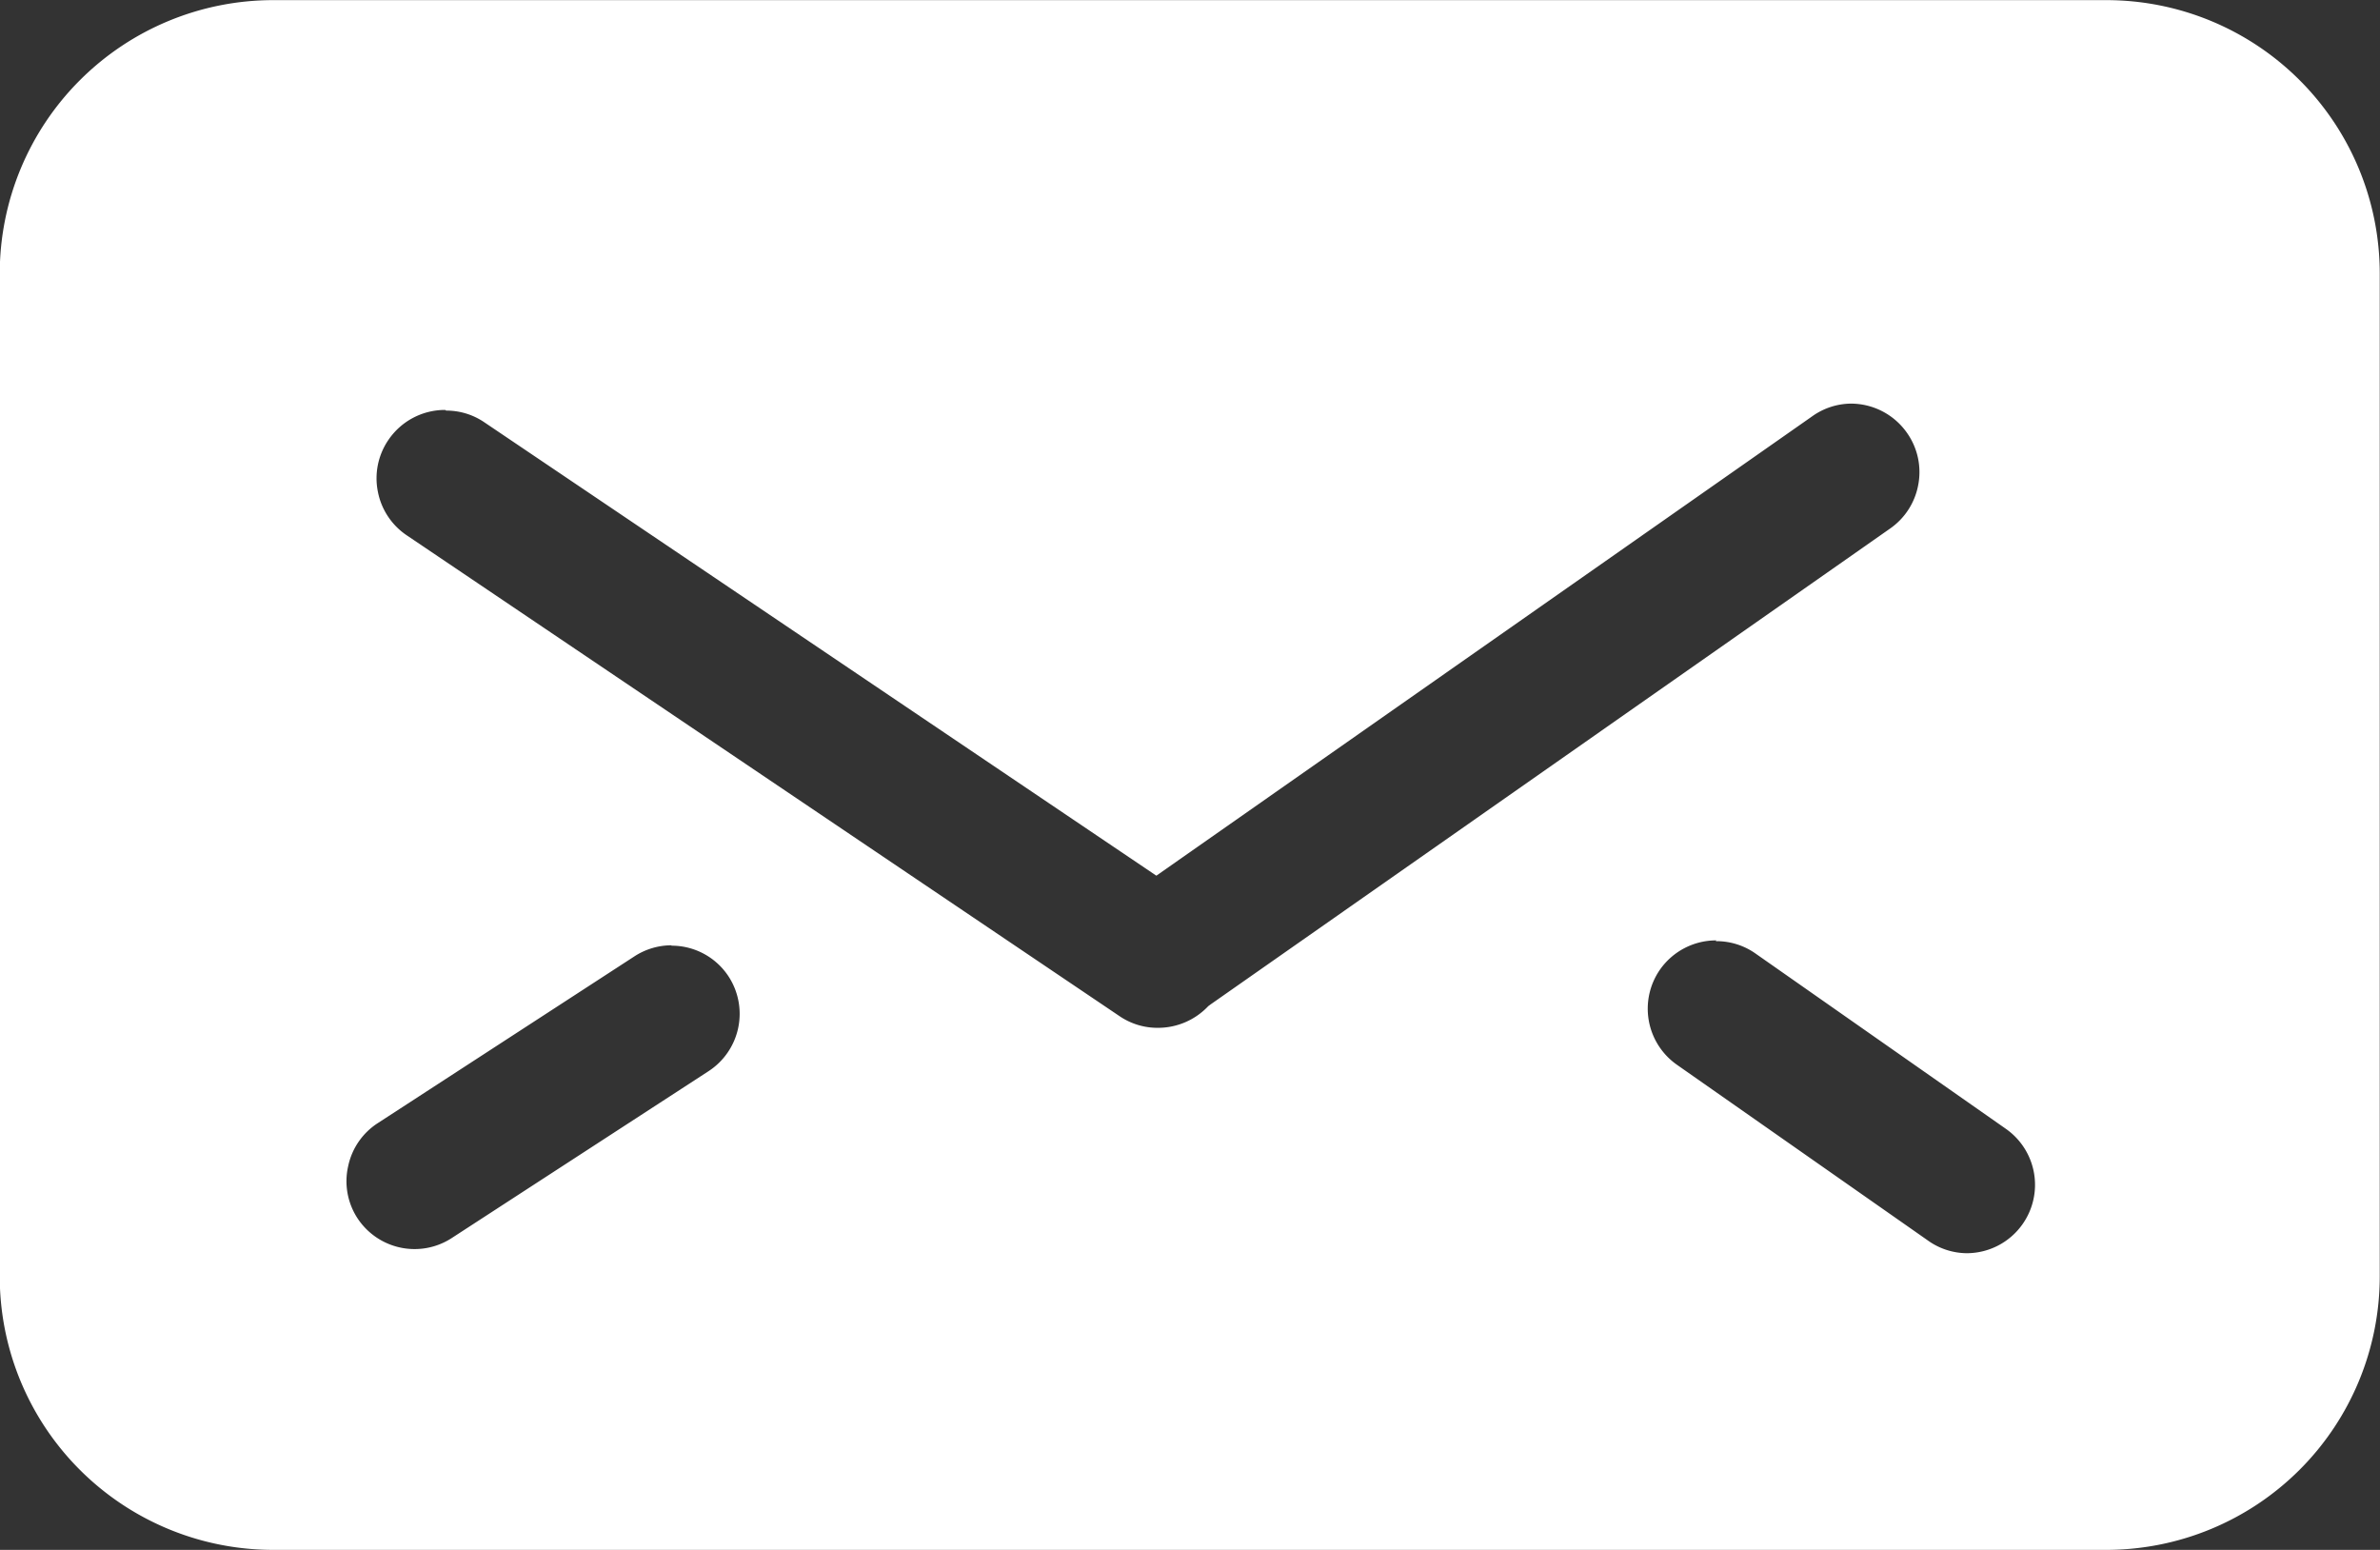 <svg xmlns="http://www.w3.org/2000/svg" width="18.429" height="12" viewBox="0 0 18.429 12"><rect x="0" y="0" width="18.429" height="12" fill="#333333" stroke="none"/><path d="M-1841.467-62.1h-14.2a2.117,2.117,0,0,1-2.118-2.117v-7.765a2.118,2.118,0,0,1,2.118-2.117h14.194a2.117,2.117,0,0,1,2.117,2.117v7.765a2.118,2.118,0,0,1-2.118,2.117Zm-3.026-4.719a.531.531,0,0,0-.436.226.53.53,0,0,0,.131.737l1.941,1.359a.524.524,0,0,0,.3.1.529.529,0,0,0,.436-.226.529.529,0,0,0-.13-.737l-1.941-1.359a.525.525,0,0,0-.305-.094Zm-8.09.038a.527.527,0,0,0-.288.086l-1.987,1.291a.525.525,0,0,0-.229.333.524.524,0,0,0,.07.4.529.529,0,0,0,.445.242.527.527,0,0,0,.288-.086l1.987-1.291a.53.53,0,0,0,.156-.733.527.527,0,0,0-.443-.239Zm-1.753-4.145a.529.529,0,0,0-.44.233.526.526,0,0,0-.081.4.527.527,0,0,0,.224.338l5.518,3.722a.522.522,0,0,0,.3.091.535.535,0,0,0,.388-.168l.019-.014,5.261-3.684a.528.528,0,0,0,.218-.341.526.526,0,0,0-.088-.4.531.531,0,0,0-.436-.226.525.525,0,0,0-.3.1l-5.076,3.555-5.206-3.512a.523.523,0,0,0-.293-.089Z" transform="translate(1857.783 74.1)" fill="#fff"/></svg>